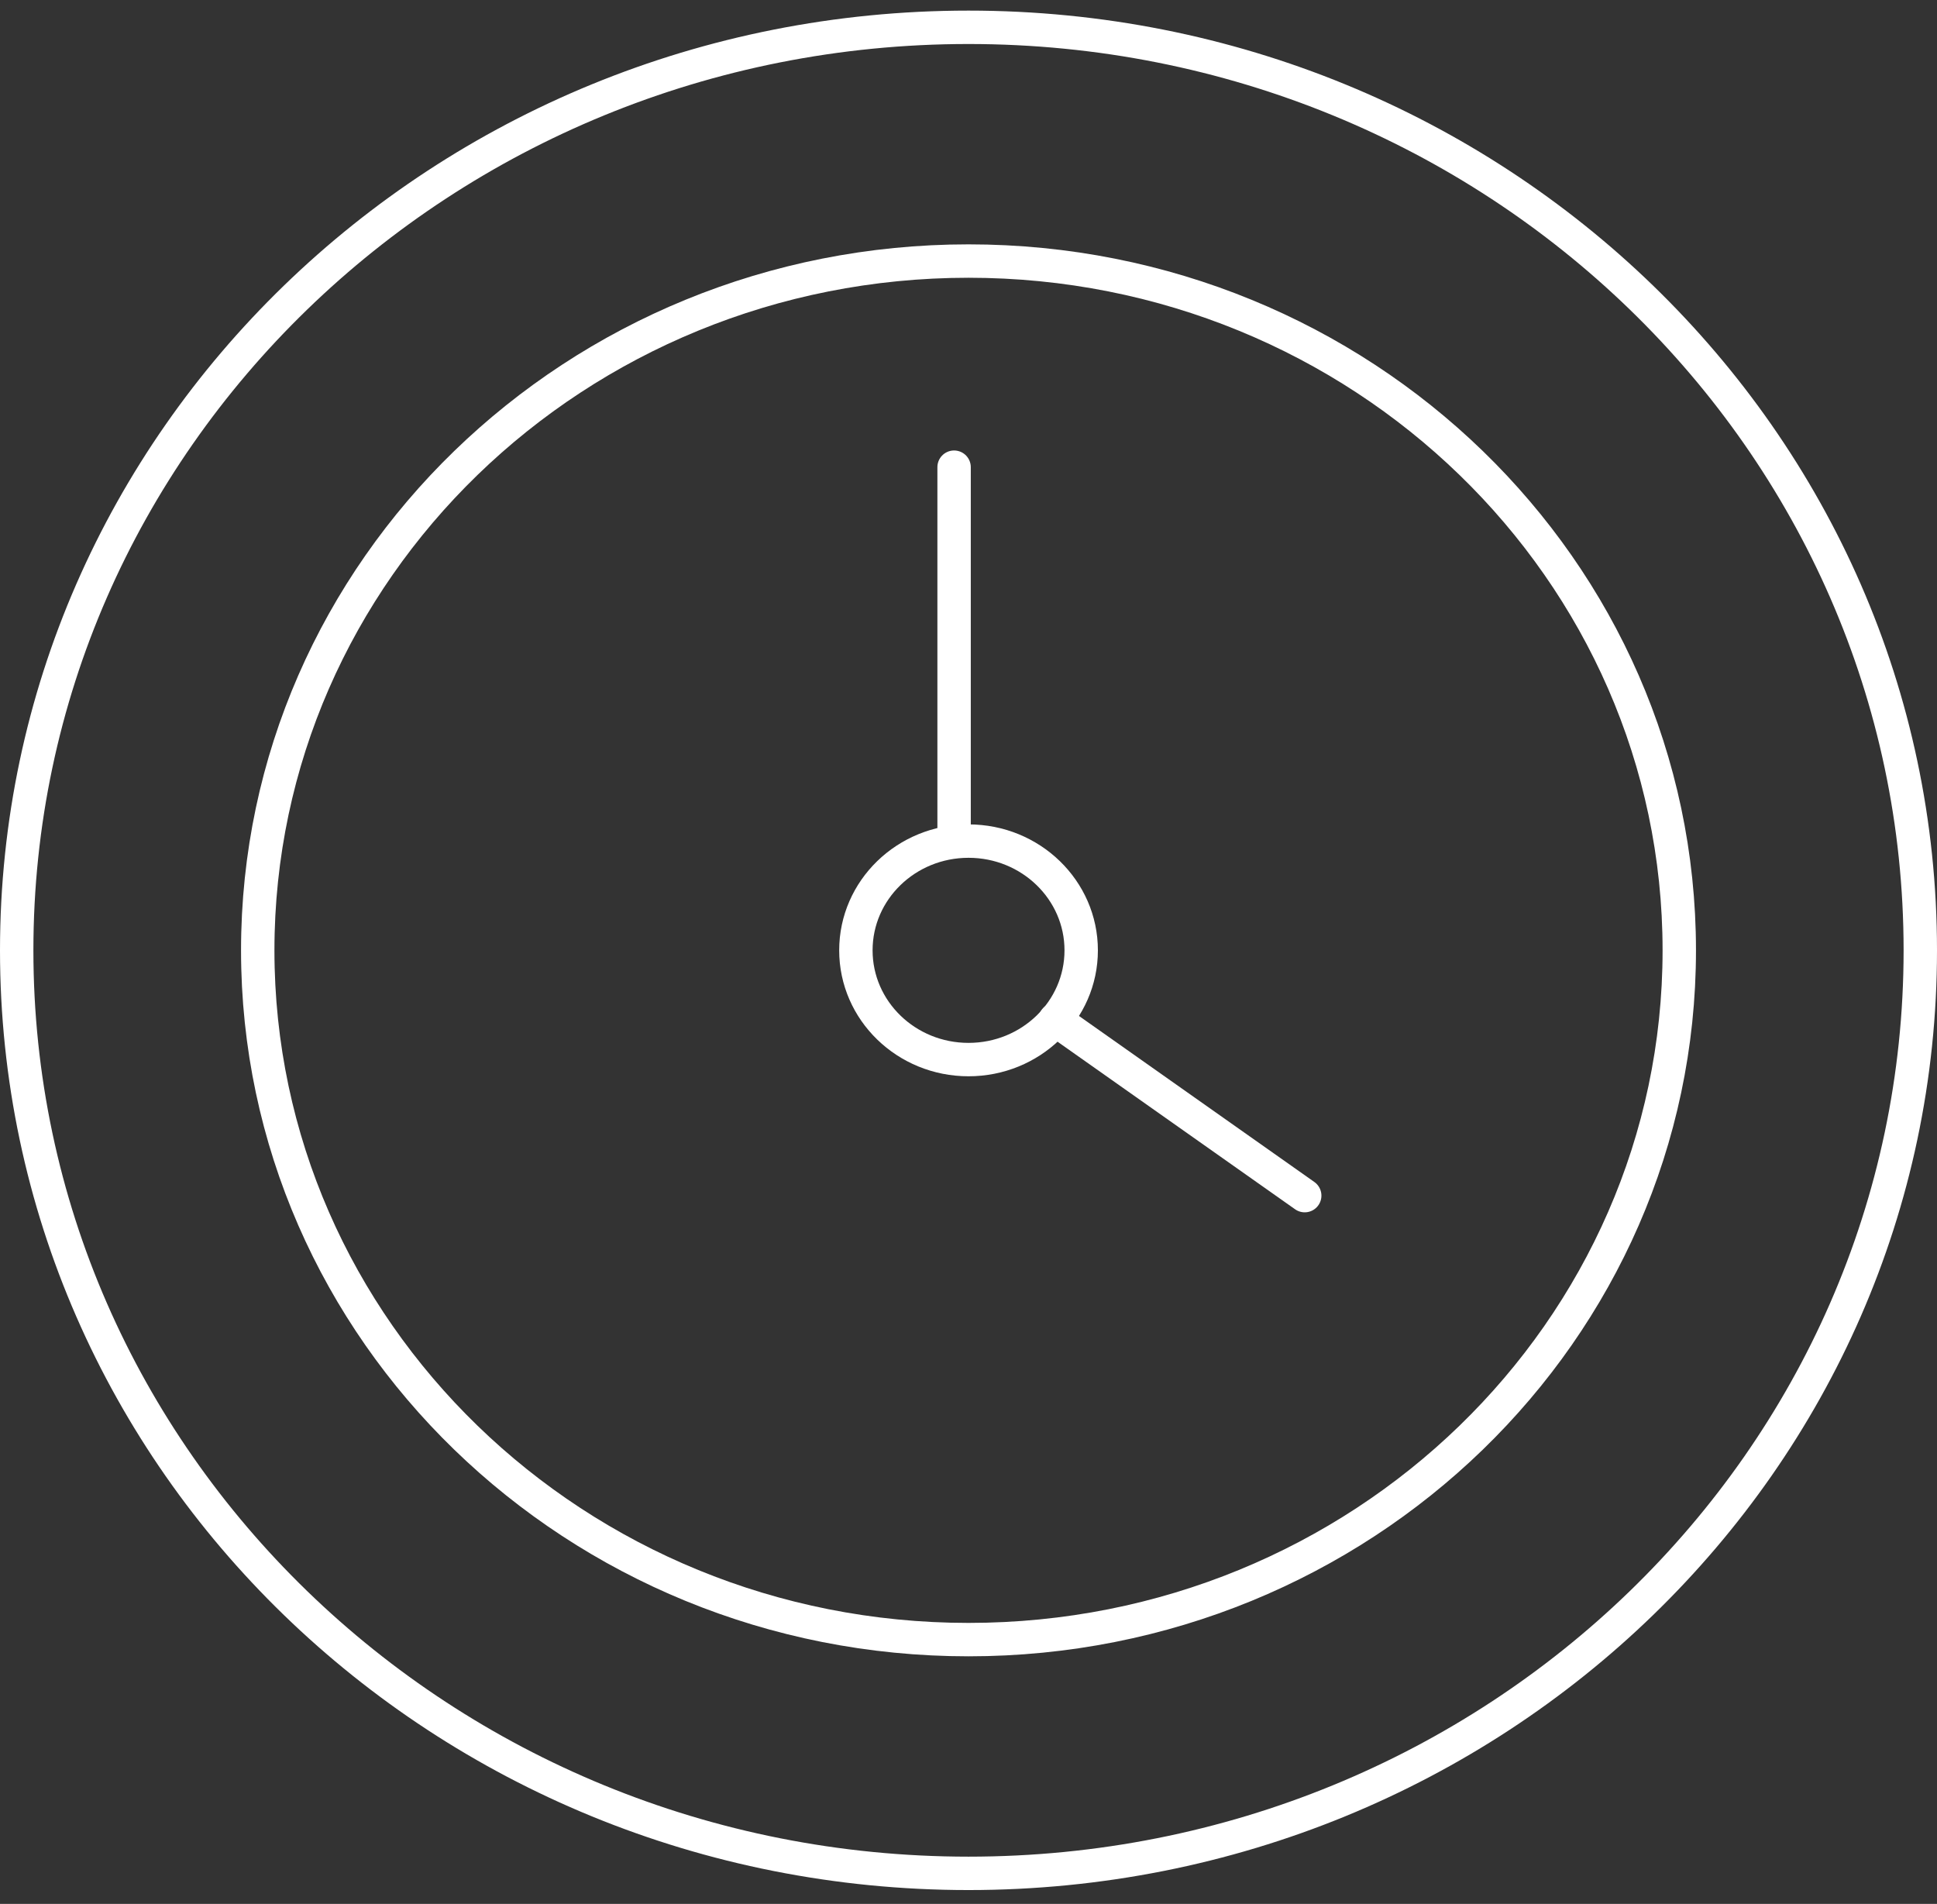 <svg width="116" height="114" viewBox="0 0 116 114" fill="none" xmlns="http://www.w3.org/2000/svg">
<rect x="0" y="0" width="116" height="114" fill="#333333" stroke="none"/>
<path d="M58 112.17C89.48 112.17 115 87.426 115 56.903C115 26.379 89.48 1.635 58 1.635C26.52 1.635 1 26.379 1 56.903C1 87.426 26.52 112.17 58 112.17Z" stroke="#ffffff" stroke-width="2" stroke-linecap="round" stroke-linejoin="round"/>
<path d="M58.001 98.174C81.509 98.174 100.566 79.696 100.566 56.903C100.566 34.109 81.509 15.631 58.001 15.631C34.493 15.631 15.435 34.109 15.435 56.903C15.435 79.696 34.493 98.174 58.001 98.174Z" stroke="#ffffff" stroke-width="2" stroke-linecap="round" stroke-linejoin="round"/>
<path d="M58.002 63.444C61.728 63.444 64.749 60.516 64.749 56.903C64.749 53.29 61.728 50.362 58.002 50.362C54.276 50.362 51.256 53.29 51.256 56.903C51.256 60.516 54.276 63.444 58.002 63.444Z" stroke="#ffffff" stroke-width="2" stroke-linecap="round" stroke-linejoin="round"/>
<path d="M57.137 50.189V27.973" stroke="#ffffff" stroke-width="2" stroke-linecap="round" stroke-linejoin="round"/>
<path d="M63.191 61.05L78.135 71.59" stroke="#ffffff" stroke-width="2" stroke-linecap="round" stroke-linejoin="round"/>
</svg>
